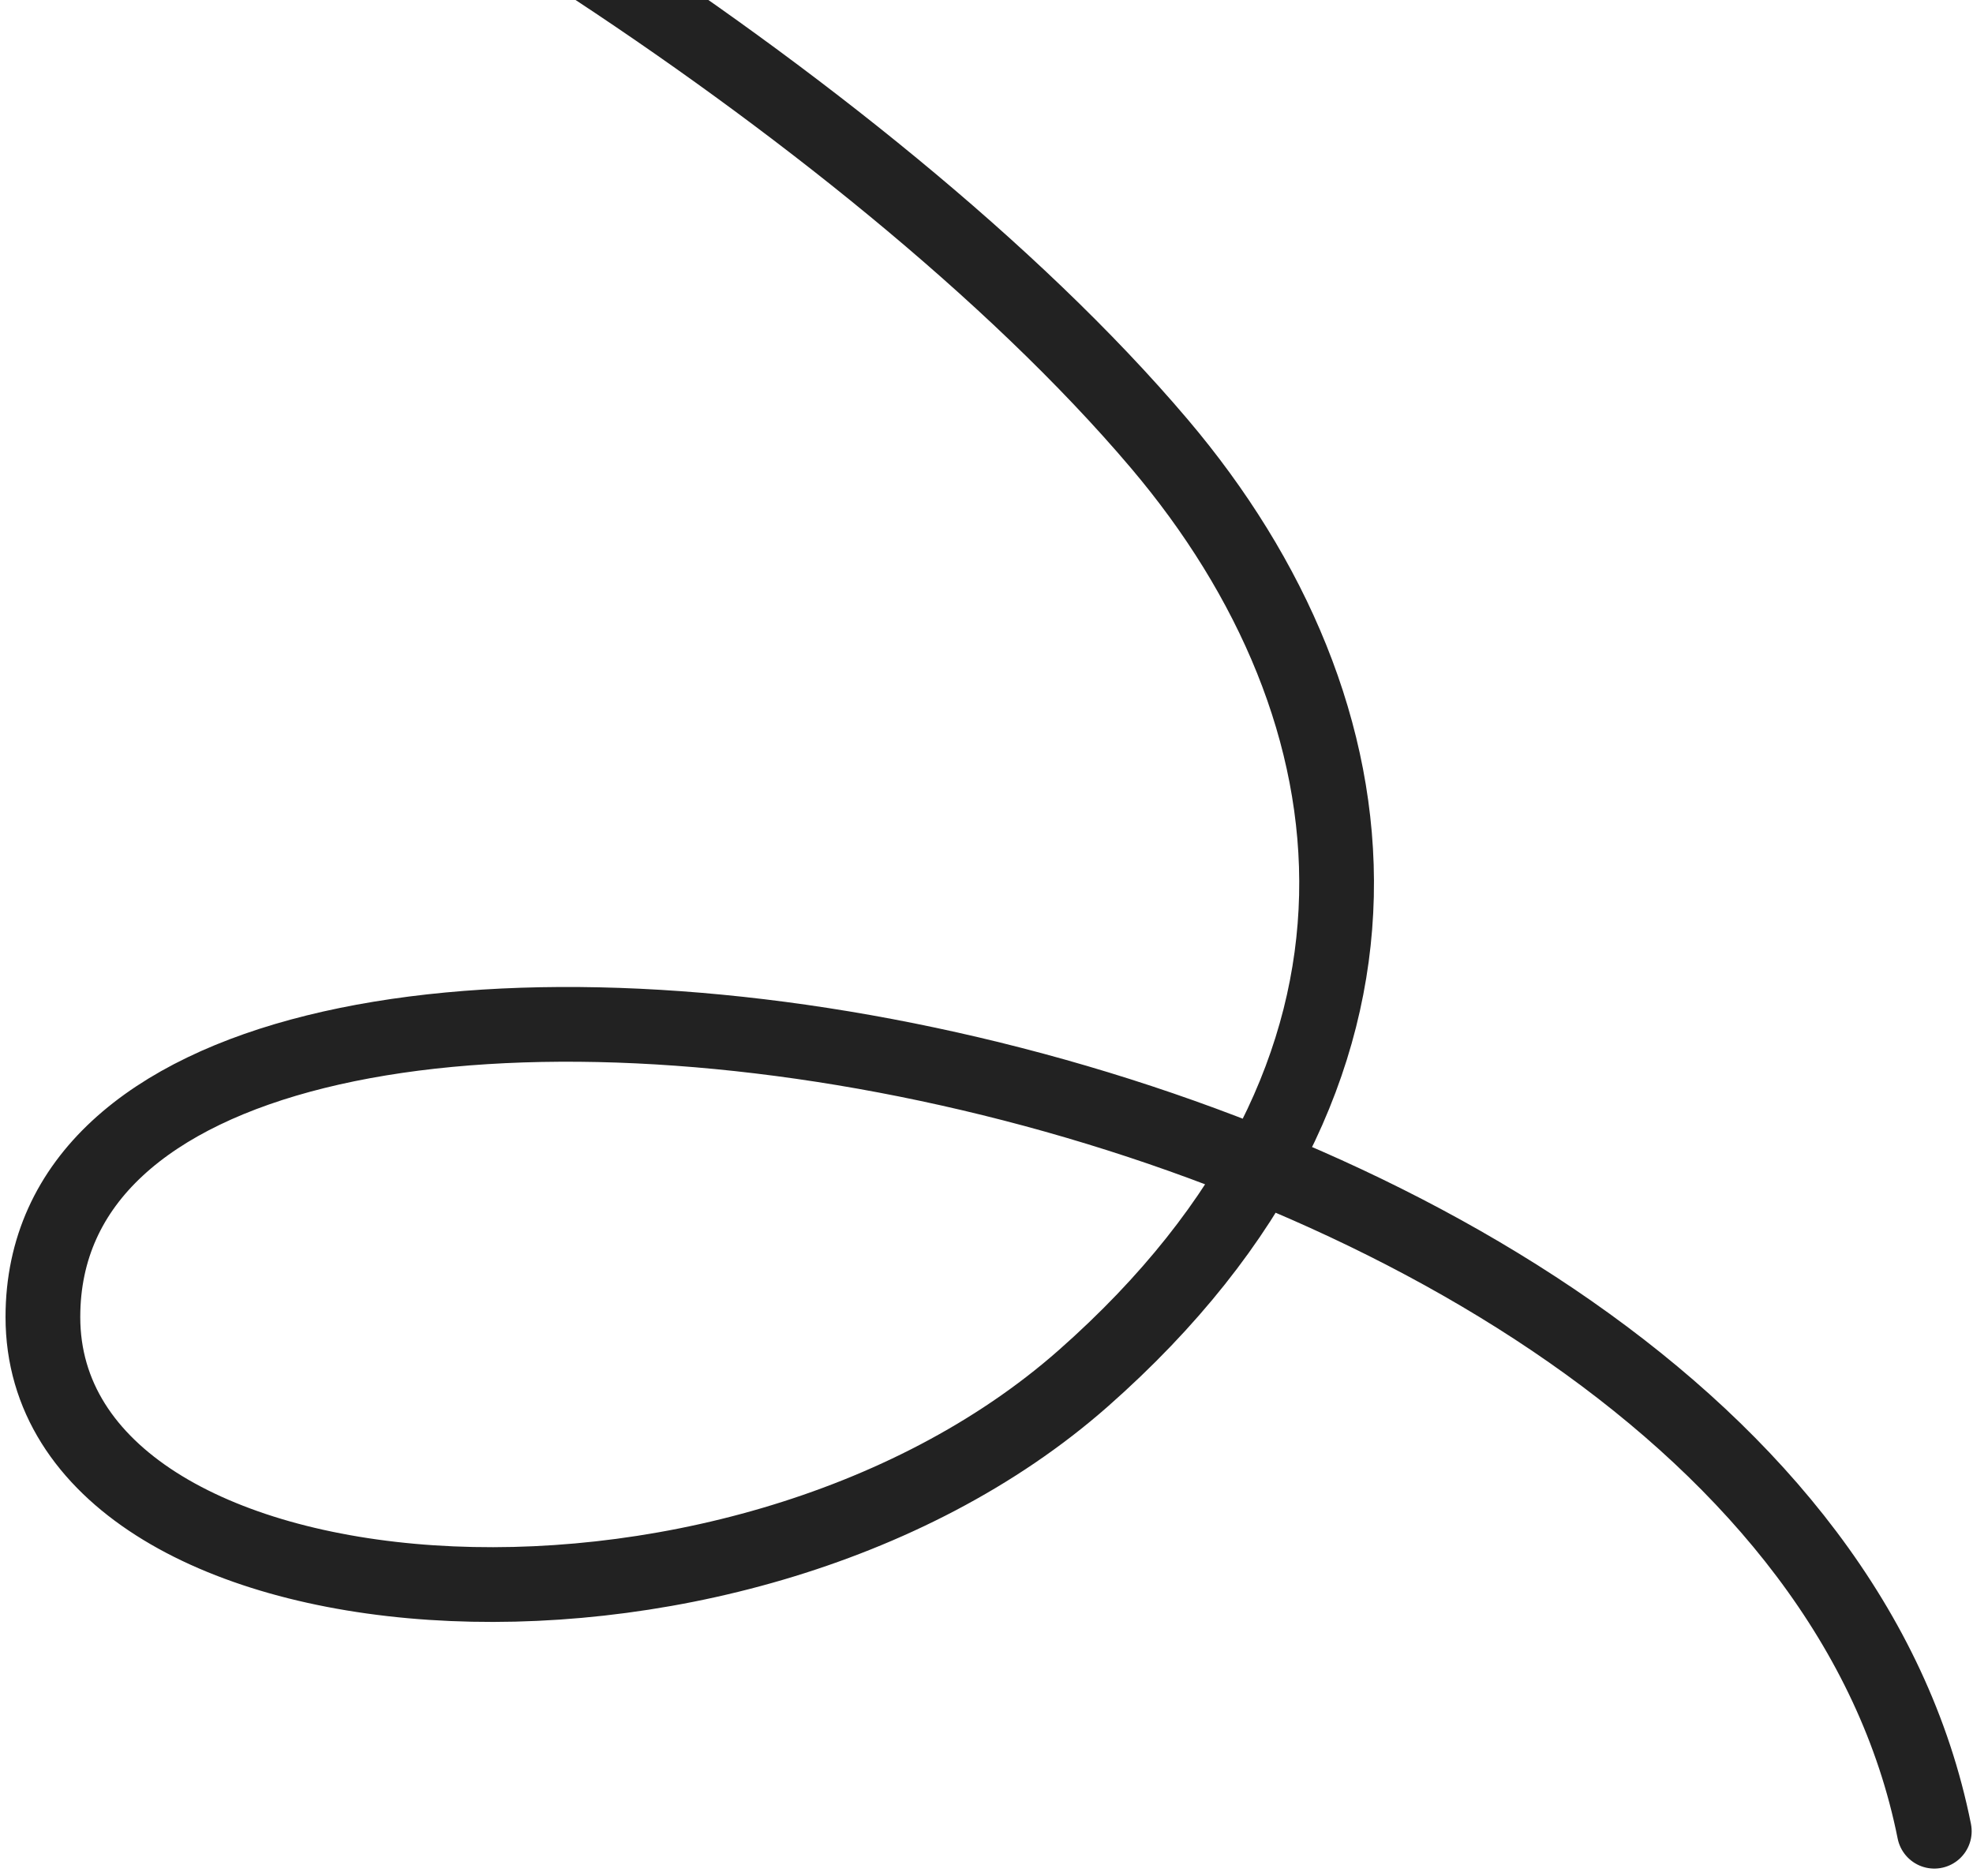 <?xml version="1.0" encoding="UTF-8"?> <svg xmlns="http://www.w3.org/2000/svg" width="264" height="251" viewBox="0 0 264 251" fill="none"><path d="M5.74 -42.089C36.259 -34.459 115.762 12.936 155.123 59.368C185.362 95.037 191.483 143.399 144.958 184.414C97.967 225.841 5.74 218.62 5.74 176.224C5.74 102.73 237.137 136.595 258.822 245.019" stroke="#222222" stroke-width="10" stroke-linecap="round"></path></svg> 
